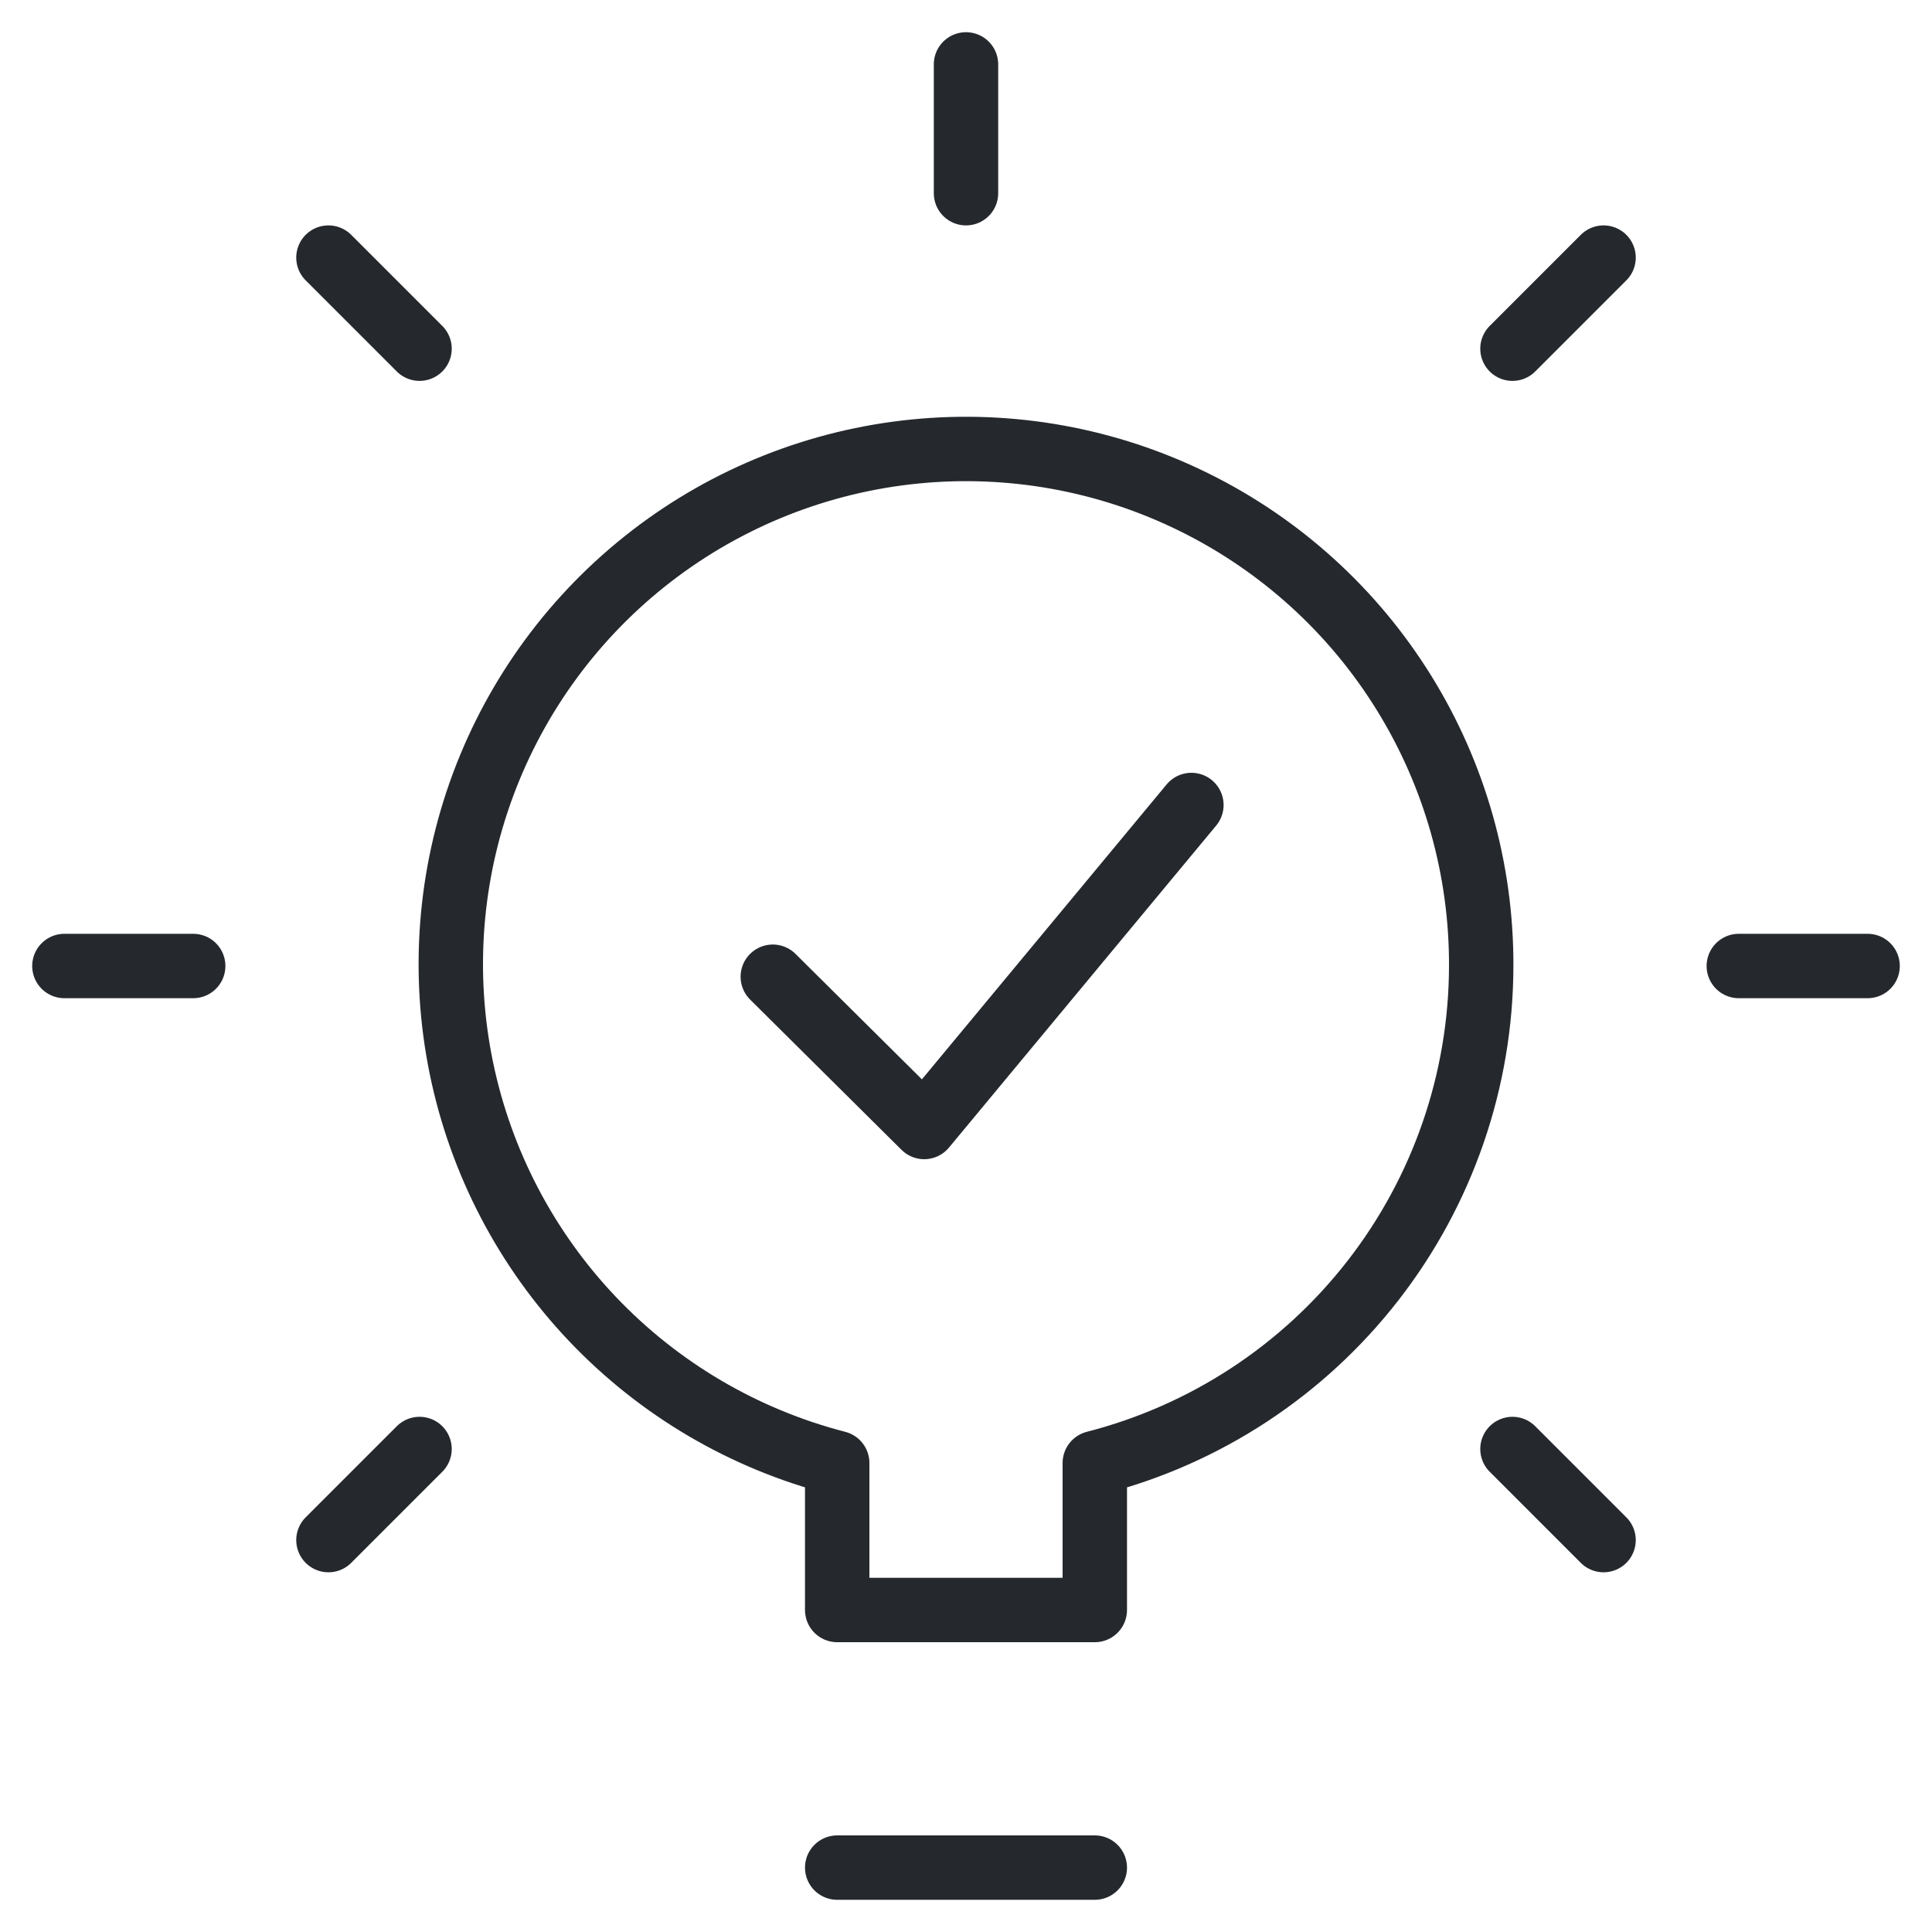<svg width="60" height="60" viewBox="0 0 60 60" fill="none" xmlns="http://www.w3.org/2000/svg">
<path d="M26 58H34" stroke="#25282D" stroke-width="2" stroke-linecap="round" stroke-linejoin="round"/>
<path d="M46 30C46.011 27.005 45.181 24.067 43.604 21.521C42.028 18.974 39.768 16.921 37.082 15.596C34.397 14.27 31.393 13.725 28.413 14.022C25.433 14.319 22.596 15.446 20.225 17.276C17.854 19.106 16.044 21.564 15.001 24.372C13.958 27.18 13.725 30.224 14.326 33.157C14.928 36.091 16.341 38.797 18.405 40.968C20.469 43.138 23.1 44.686 26 45.435V50H34V45.435C37.428 44.556 40.467 42.563 42.639 39.769C44.812 36.975 45.994 33.539 46 30V30Z" stroke="#25282D" stroke-width="2" stroke-linejoin="round"/>
<path d="M37 25L28.702 35L24 30.333" stroke="#25282D" stroke-width="2" stroke-linecap="round" stroke-linejoin="round"/>
<path d="M30 6V2" stroke="#25282D" stroke-width="2" stroke-linecap="round" stroke-linejoin="round"/>
<path d="M54 30H58" stroke="#25282D" stroke-width="2" stroke-linecap="round" stroke-linejoin="round"/>
<path d="M2 30H6" stroke="#25282D" stroke-width="2" stroke-linecap="round" stroke-linejoin="round"/>
<path d="M46.971 45L49.8 47.829" stroke="#25282D" stroke-width="2" stroke-linecap="round" stroke-linejoin="round"/>
<path d="M10.2 8L13.029 10.829" stroke="#25282D" stroke-width="2" stroke-linecap="round" stroke-linejoin="round"/>
<path d="M46.971 10.829L49.8 8" stroke="#25282D" stroke-width="2" stroke-linecap="round" stroke-linejoin="round"/>
<path d="M10.2 47.829L13.029 45" stroke="#25282D" stroke-width="2" stroke-linecap="round" stroke-linejoin="round"/>
</svg>
